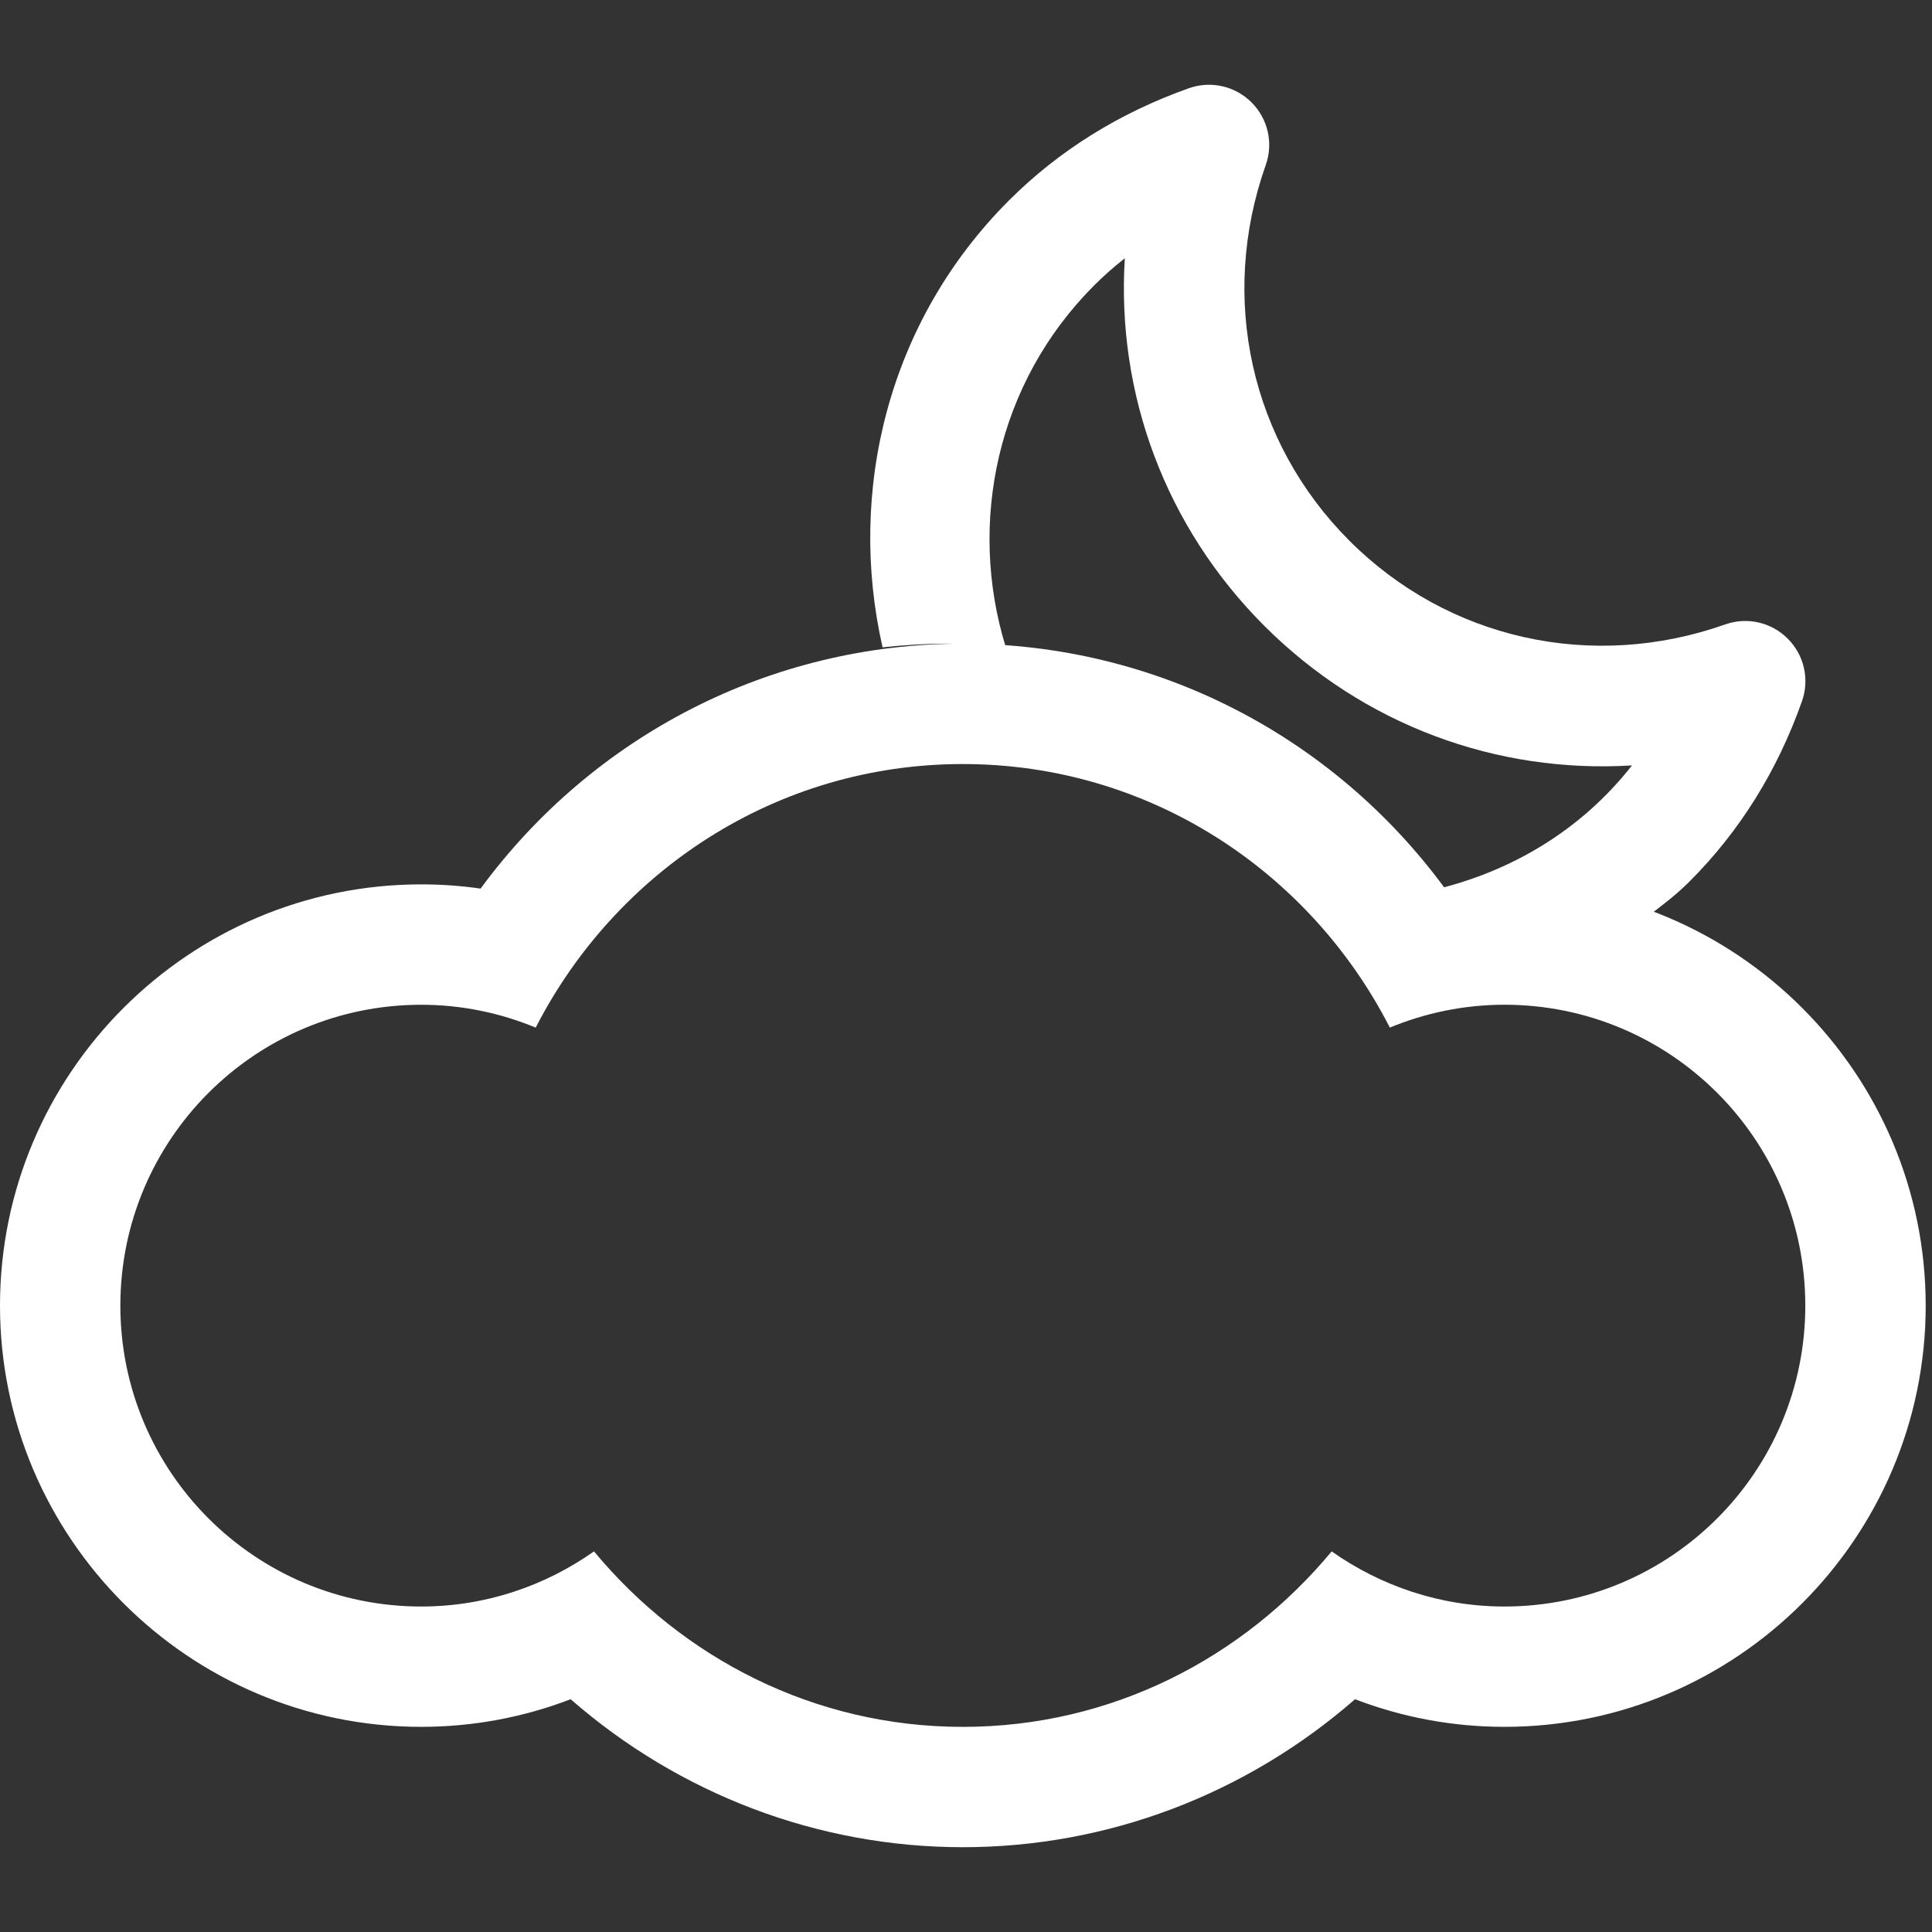 <?xml version="1.0" encoding="utf-8"?>
<!-- Generator: Adobe Illustrator 17.0.0, SVG Export Plug-In . SVG Version: 6.00 Build 0)  -->
<!DOCTYPE svg PUBLIC "-//W3C//DTD SVG 1.1//EN" "http://www.w3.org/Graphics/SVG/1.1/DTD/svg11.dtd">
<svg version="1.1" id="Capa_1" xmlns="http://www.w3.org/2000/svg" xmlns:xlink="http://www.w3.org/1999/xlink" x="0px" y="0px"
	 width="64px" height="64px" viewBox="0 0 64 64" enable-background="new 0 0 64 64" xml:space="preserve">
<rect x="0" y="0" width="64" height="64" fill="#333333" stroke="none"/>
<g>
	<path fill="#FFFFFF" d="M31.397,21.322c0.645,0,1.283,0.039,1.916,0.1c-1.257-4.097-0.302-8.732,2.932-11.967
		c0.319-0.319,0.658-0.619,1.016-0.899c-0.28,4.481,1.336,8.893,4.622,12.177c3.286,3.284,7.697,4.9,12.179,4.622
		c-1.705,2.177-4.051,3.534-6.566,4.122c0.041,0.055,0.085,0.107,0.126,0.163c0.66-0.096,1.325-0.144,1.997-0.144
		c1.726,0,3.373,0.329,4.905,0.901c0.501-0.374,1.001-0.751,1.453-1.206c1.647-1.647,2.901-3.654,3.715-5.961
		c0.257-0.724,0.074-1.532-0.471-2.074c-0.541-0.543-1.347-0.728-2.071-0.471c-4.412,1.557-9.181,0.496-12.448-2.772
		c-3.27-3.27-4.333-8.04-2.772-12.448c0.257-0.724,0.074-1.528-0.471-2.073c-0.541-0.541-1.347-0.726-2.071-0.471
		c-2.309,0.818-4.314,2.07-5.961,3.715c-4.018,4.013-5.366,9.641-4.191,14.808C29.948,21.367,30.668,21.322,31.397,21.322z"/>
	<path fill="#FFFFFF" d="M63.728,42.55c0.033,0.377,0.055,0.757,0.057,1.142C63.782,43.308,63.762,42.927,63.728,42.55z"/>
	<path fill="#FFFFFF" d="M63.582,41.445c0.019,0.116,0.036,0.232,0.053,0.348C63.617,41.677,63.602,41.56,63.582,41.445z"/>
	<path fill="#FFFFFF" d="M63.718,45.252c0.048-0.47,0.073-0.947,0.073-1.43c0-0.005-0.001-0.009-0.001-0.013
		C63.79,44.296,63.765,44.778,63.718,45.252z"/>
</g>
<path fill-rule="evenodd" clip-rule="evenodd" fill="#FFFFFF" d="M49.836,29.296c-0.662,0-1.316,0.047-1.966,0.14
	c-3.722-5.071-9.597-8.114-15.975-8.114c-6.377,0-12.249,3.043-15.975,8.114c-0.65-0.094-1.305-0.14-1.966-0.14
	C6.261,29.296,0,35.557,0,43.25s6.261,13.954,13.954,13.954c1.705,0,3.376-0.311,4.949-0.915c3.605,3.146,8.196,4.902,12.992,4.902
	c4.801,0,9.387-1.756,12.993-4.902c1.573,0.604,3.243,0.915,4.949,0.915c7.694,0,13.954-6.261,13.954-13.954
	S57.53,29.296,49.836,29.296z M49.836,53.218c-2.134,0-4.1-0.685-5.723-1.826c-2.924,3.524-7.281,5.813-12.218,5.813
	c-4.937,0-9.294-2.289-12.218-5.813c-1.619,1.141-3.589,1.826-5.723,1.826c-5.505,0-9.967-4.462-9.967-9.967
	s4.462-9.967,9.967-9.967c1.347,0,2.624,0.274,3.792,0.757c2.644-5.161,7.954-8.731,14.149-8.731S43.4,28.879,46.04,34.04
	c1.172-0.483,2.453-0.757,3.796-0.757c5.506,0,9.967,4.462,9.967,9.967S55.342,53.218,49.836,53.218z"/>
</svg>
